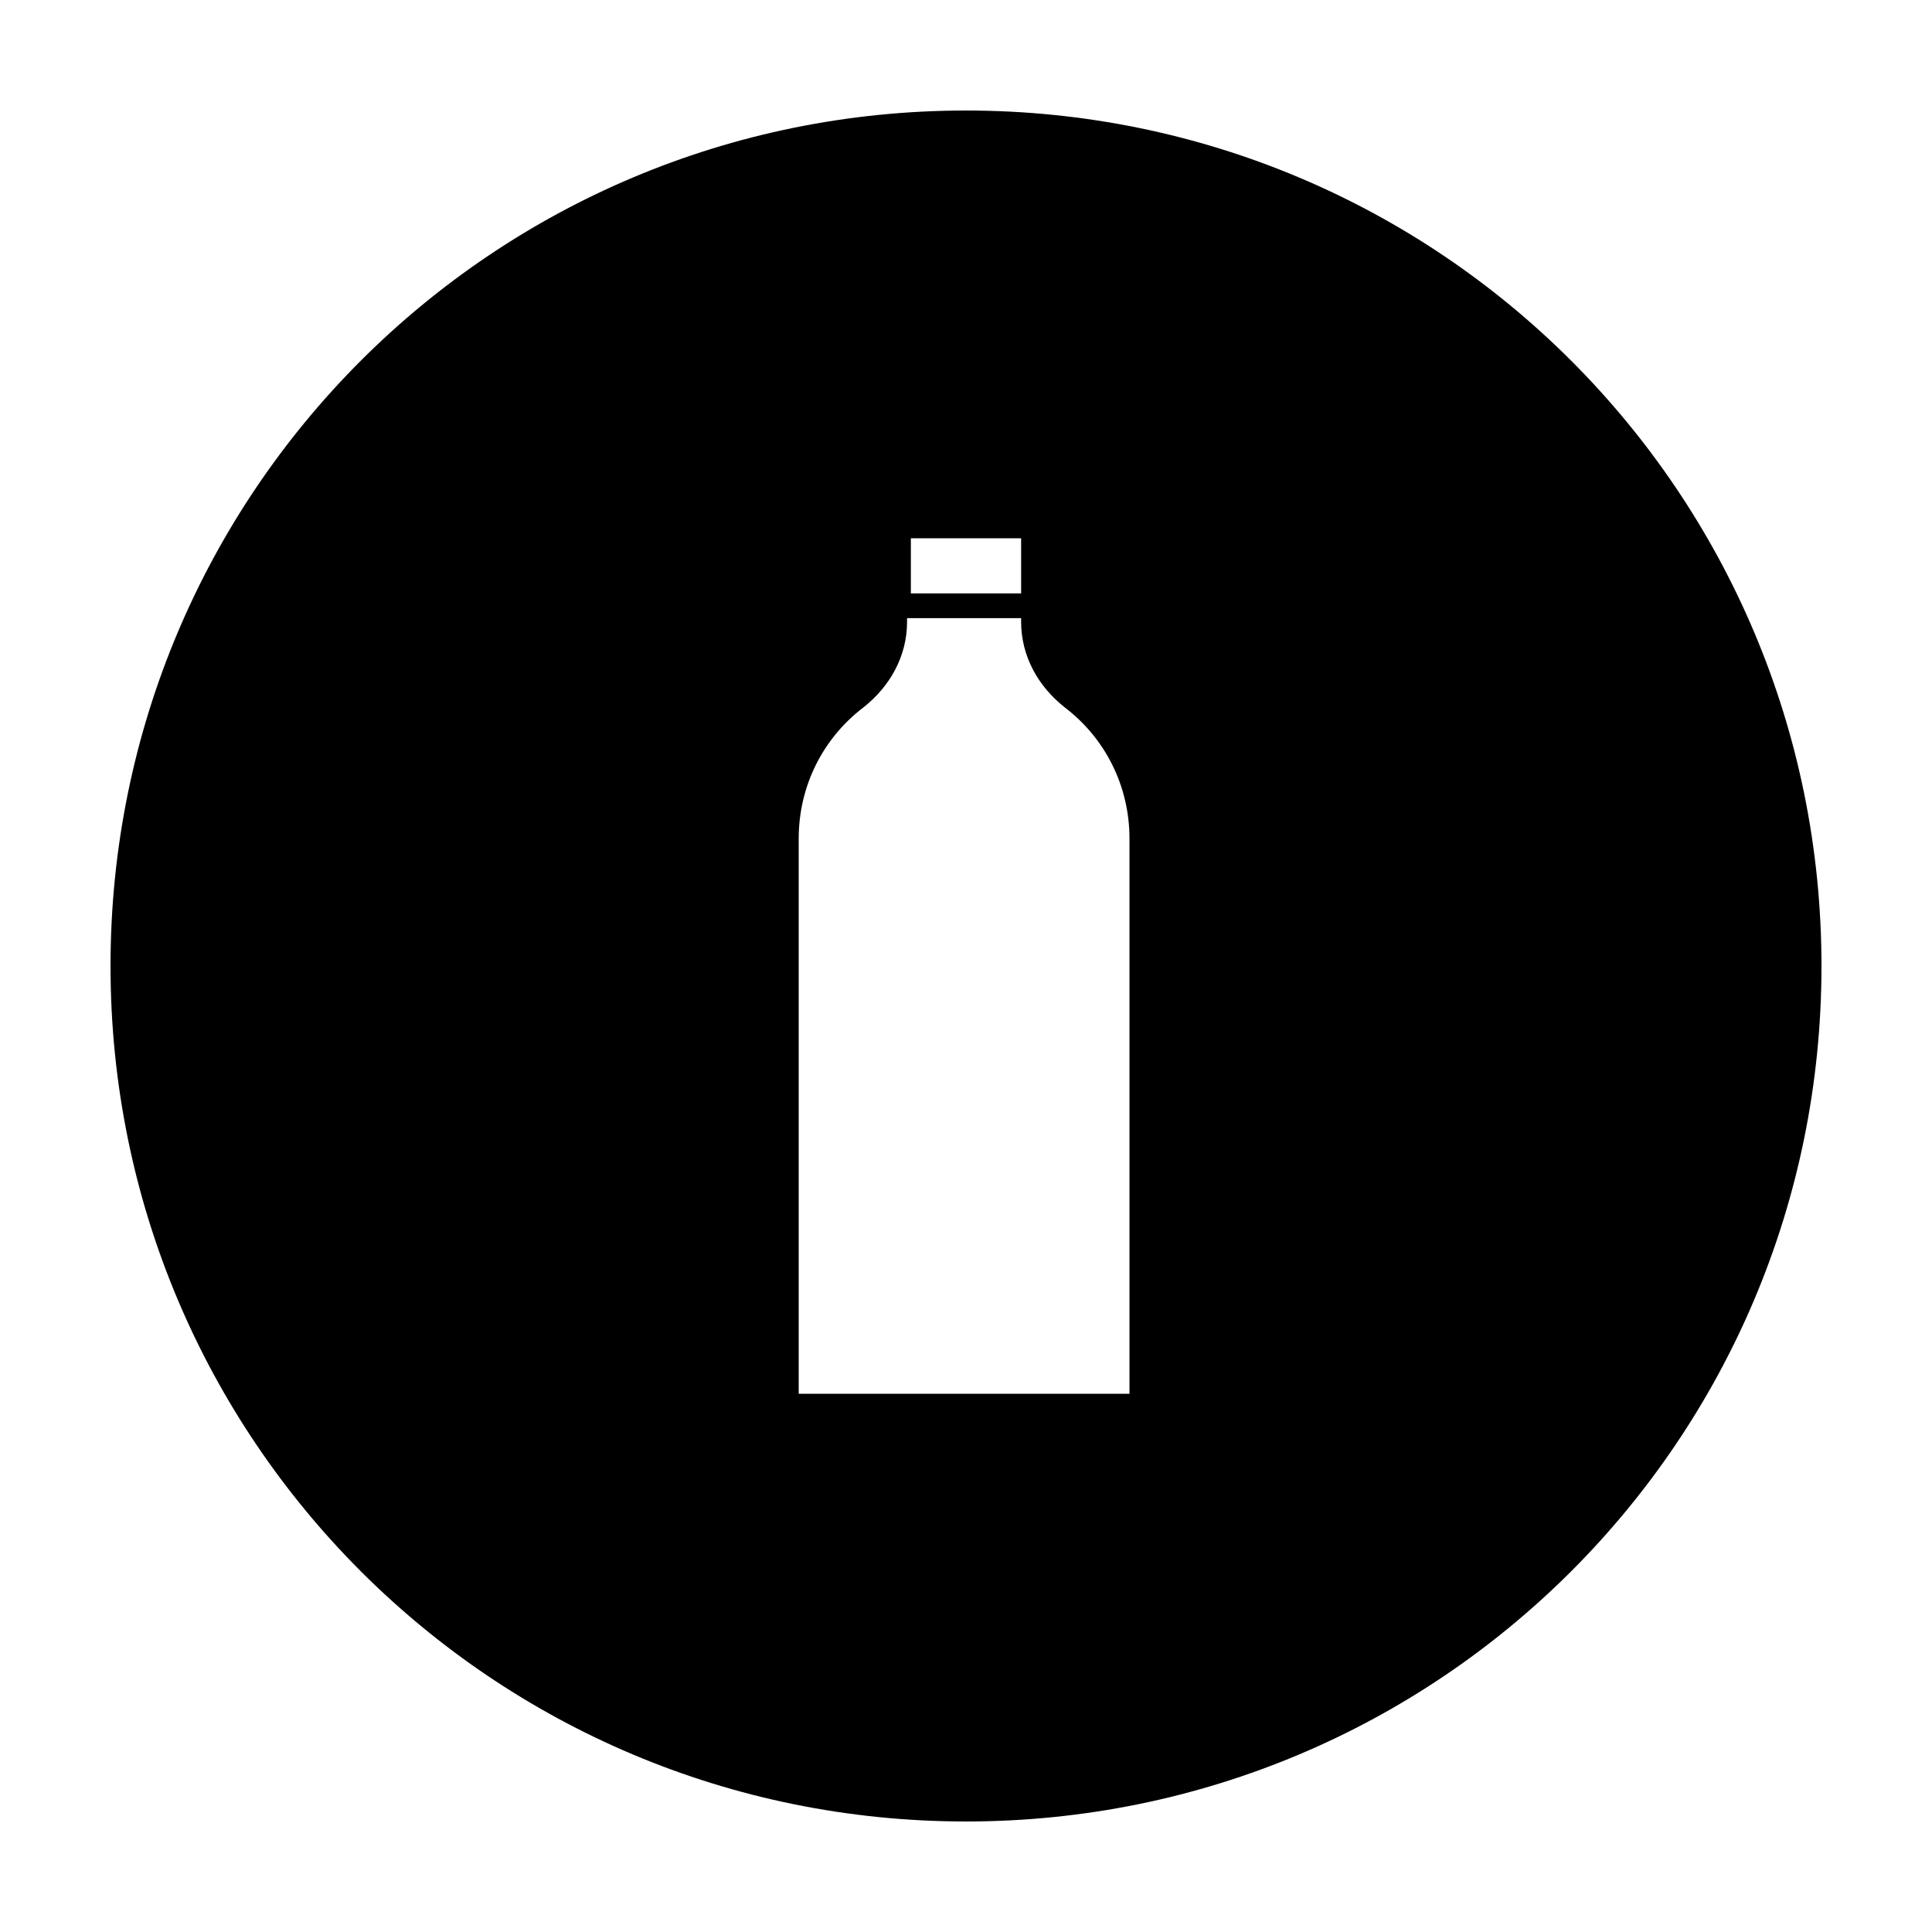<?xml version="1.0" encoding="UTF-8"?>
<!-- Uploaded to: SVG Repo, www.svgrepo.com, Generator: SVG Repo Mixer Tools -->
<svg fill="#000000" width="800px" height="800px" version="1.1" viewBox="144 144 512 512" xmlns="http://www.w3.org/2000/svg">
 <path d="m400 173.29c-125.45 0-226.71 101.27-226.71 226.71s101.27 226.71 226.71 226.71 226.71-101.27 226.71-226.71c-0.004-125.45-101.27-226.71-226.71-226.71zm-14.613 113.36h29.223v14.609h-29.223zm58.945 226.71h-88.668v-147.11c0-14.105 6.551-26.703 17.129-34.762 7.055-5.543 11.586-13.602 11.586-22.672v-1.008h30.23v1.008c0 9.07 4.535 17.129 11.586 22.672 10.578 8.062 17.129 20.656 17.129 34.762v147.11z"/>
</svg>